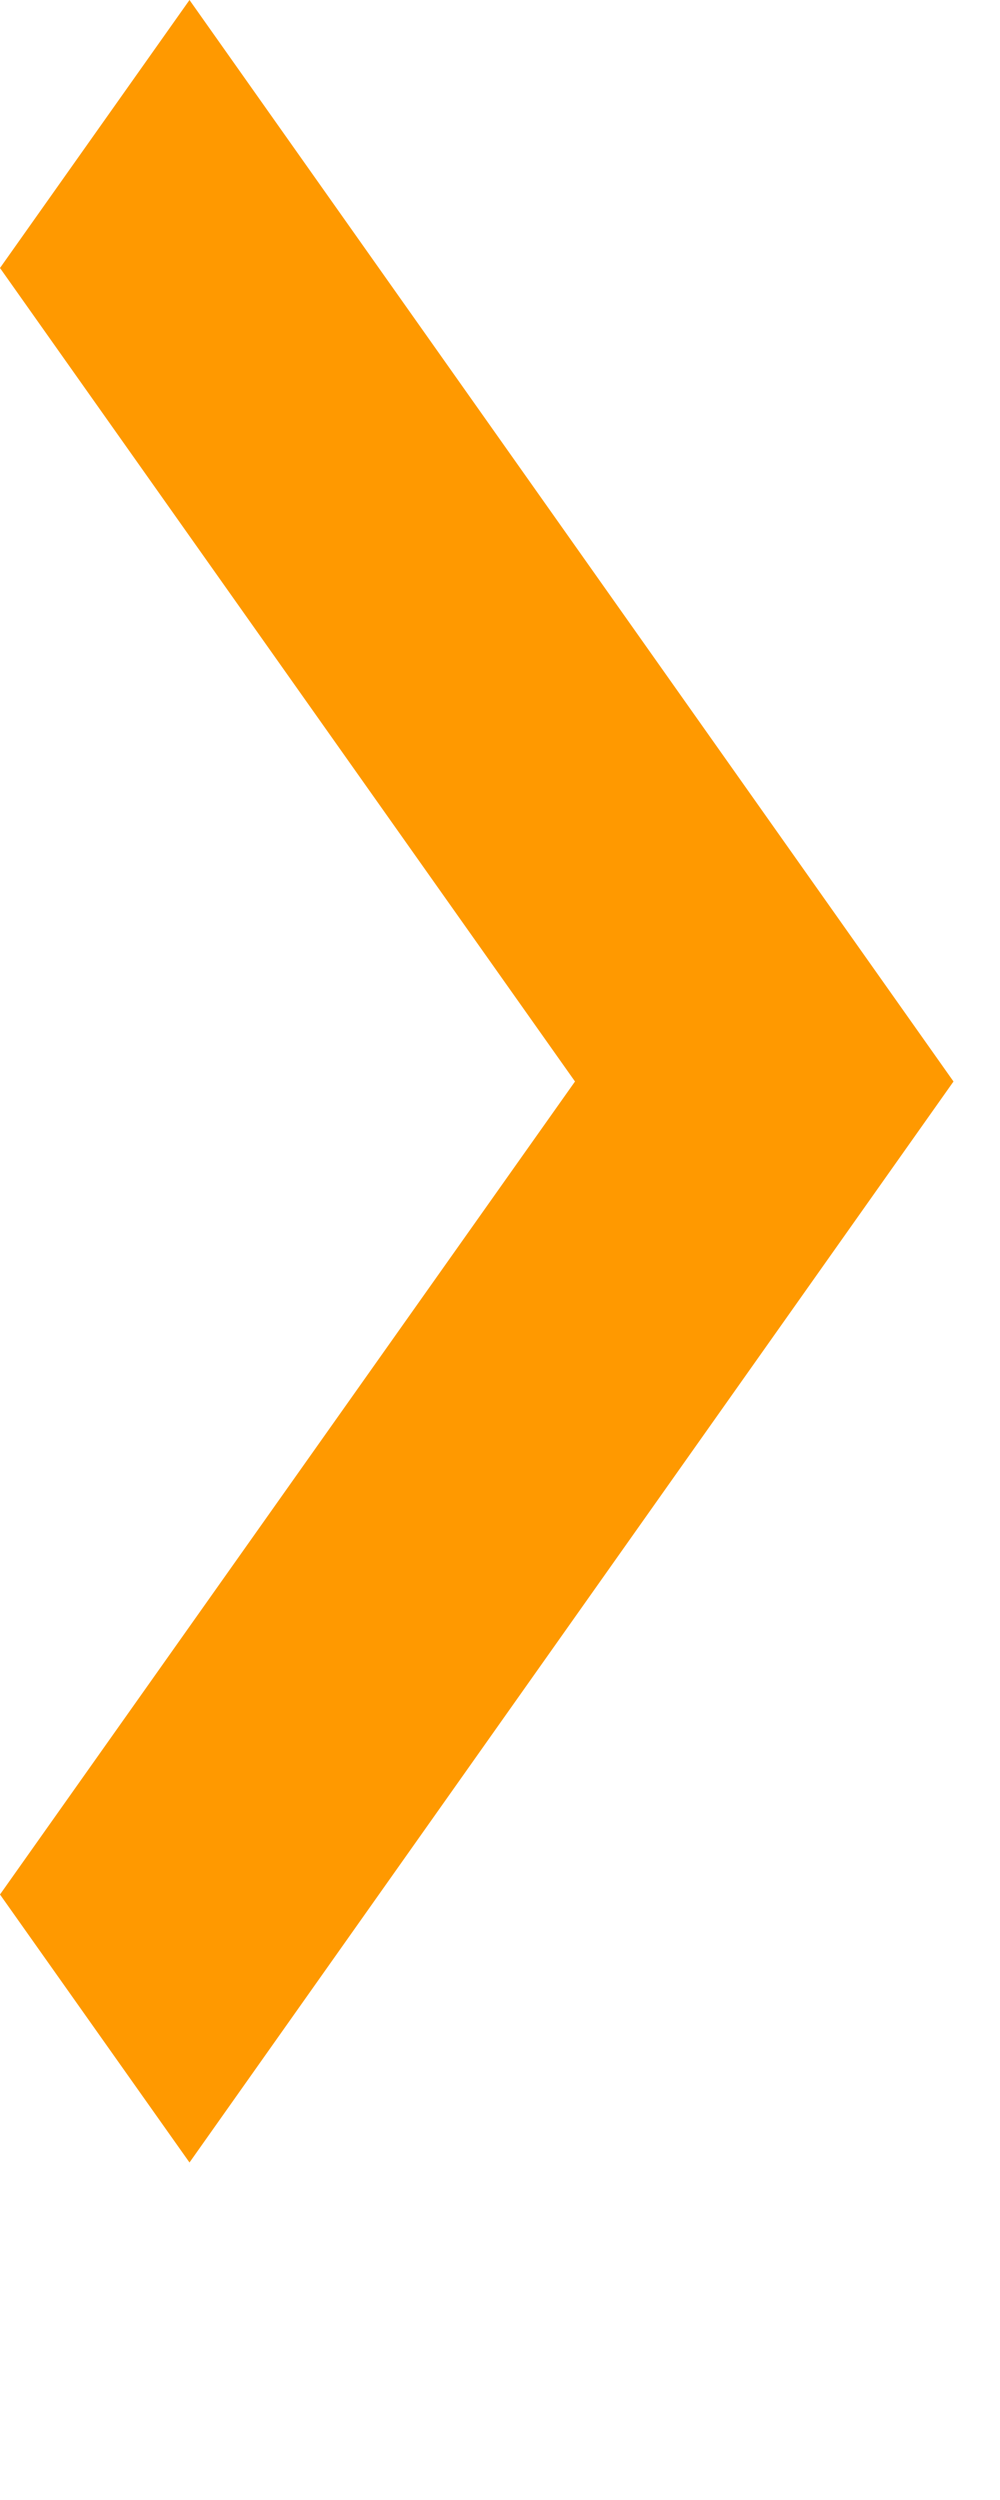 <?xml version="1.0" encoding="utf-8"?>
<svg xmlns="http://www.w3.org/2000/svg" fill="none" height="100%" overflow="visible" preserveAspectRatio="none" style="display: block;" viewBox="0 0 2 5" width="100%">
<path d="M1.15 2.163L0 3.789L0.379 4.325L1.907 2.163L0.379 0L0 0.536L1.15 2.163Z" fill="#FF9900" id="Caret mask"/>
</svg>